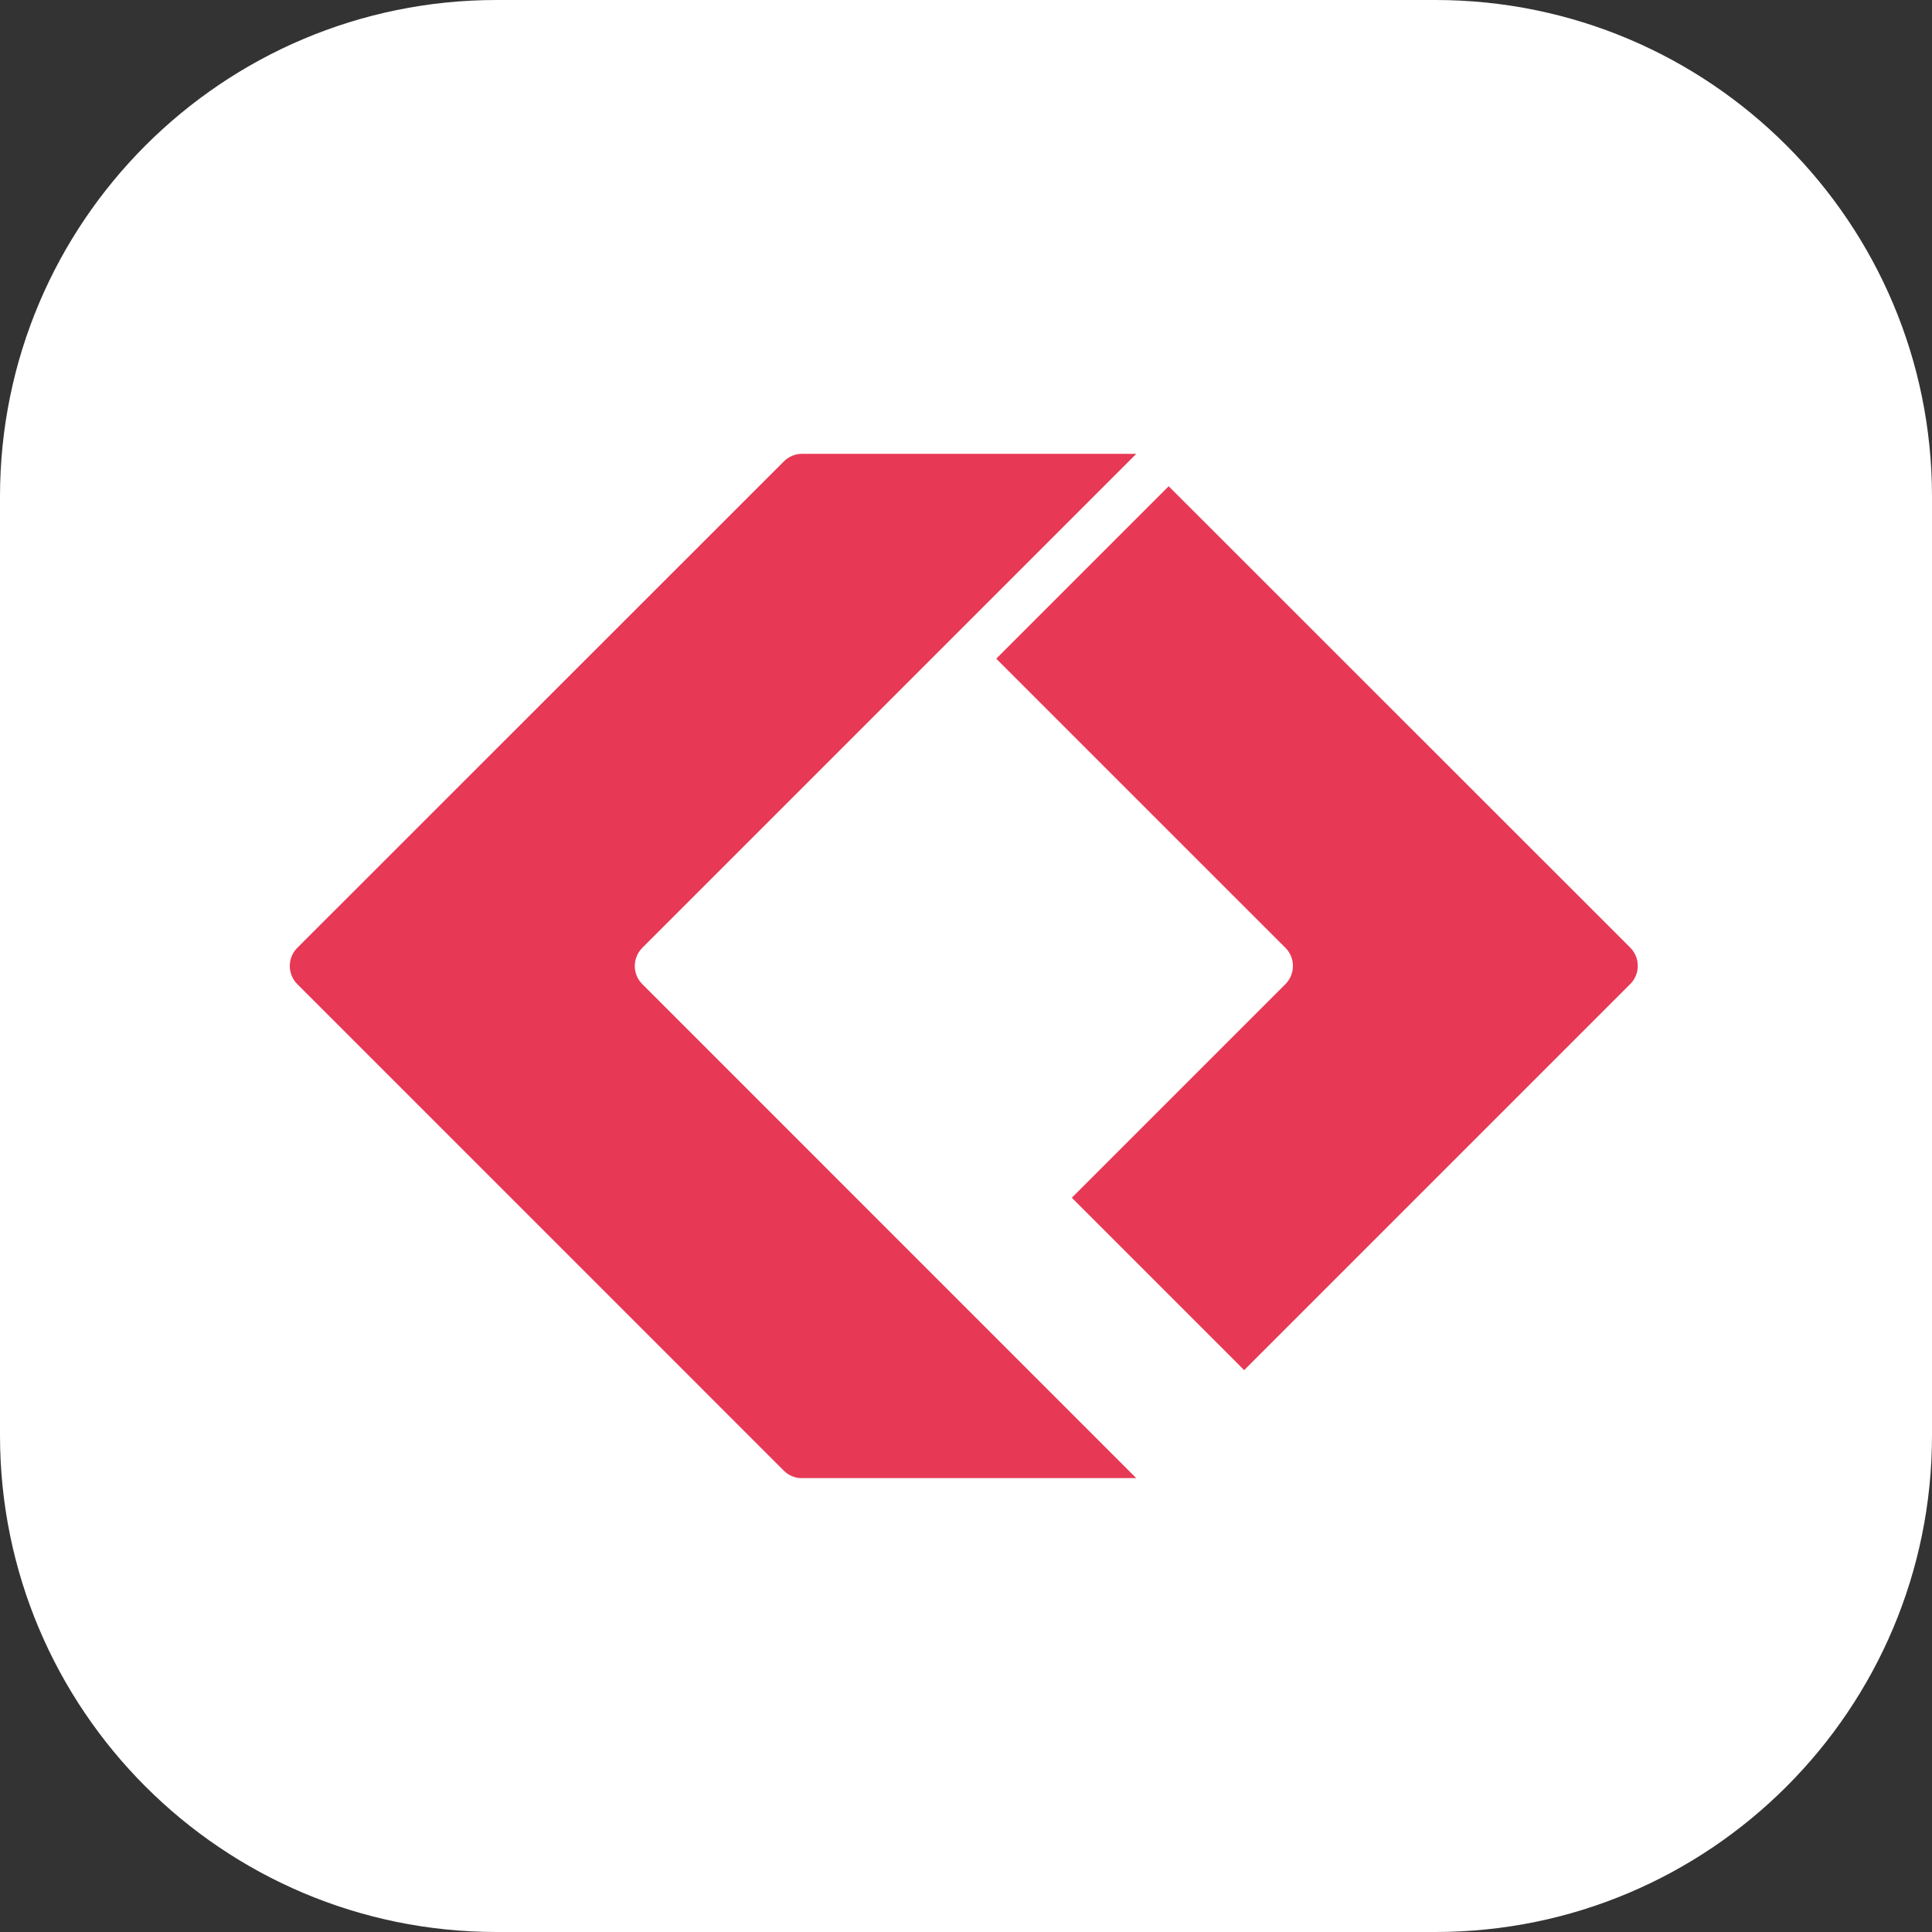 <svg width="40" height="40" viewBox="0 0 40 40" fill="none" xmlns="http://www.w3.org/2000/svg">
<rect x="0" y="0" width="40" height="40" fill="#333333" stroke="none"/>
<path d="M0 10.283C0 4.604 4.604 0 10.283 0H29.717C35.396 0 40 4.604 40 10.283V29.717C40 35.396 35.396 40 29.717 40H10.283C4.604 40 0 35.396 0 29.717V10.283Z" fill="white"/>
<g clip-path="url(#clip0_6001_1717)">
<path d="M25.758 28.368L33.754 20.372C33.96 20.166 33.96 19.831 33.754 19.621L24.196 10.067L20.626 13.637L26.614 19.624C26.82 19.831 26.82 20.166 26.614 20.375L22.191 24.798L25.761 28.368H25.758Z" fill="#E73955"/>
<path d="M23.526 30.604L13.298 20.375C13.091 20.169 13.091 19.834 13.298 19.624L23.526 9.396H16.604C16.464 9.396 16.329 9.453 16.23 9.552L6.155 19.624C5.948 19.831 5.948 20.166 6.155 20.375L16.227 30.448C16.326 30.547 16.461 30.604 16.601 30.604H23.526Z" fill="#E73955"/>
</g>
<defs>
<clipPath id="clip0_6001_1717">
<rect width="28" height="21.207" fill="white" transform="translate(6 9.396)"/>
</clipPath>
</defs>
</svg>
